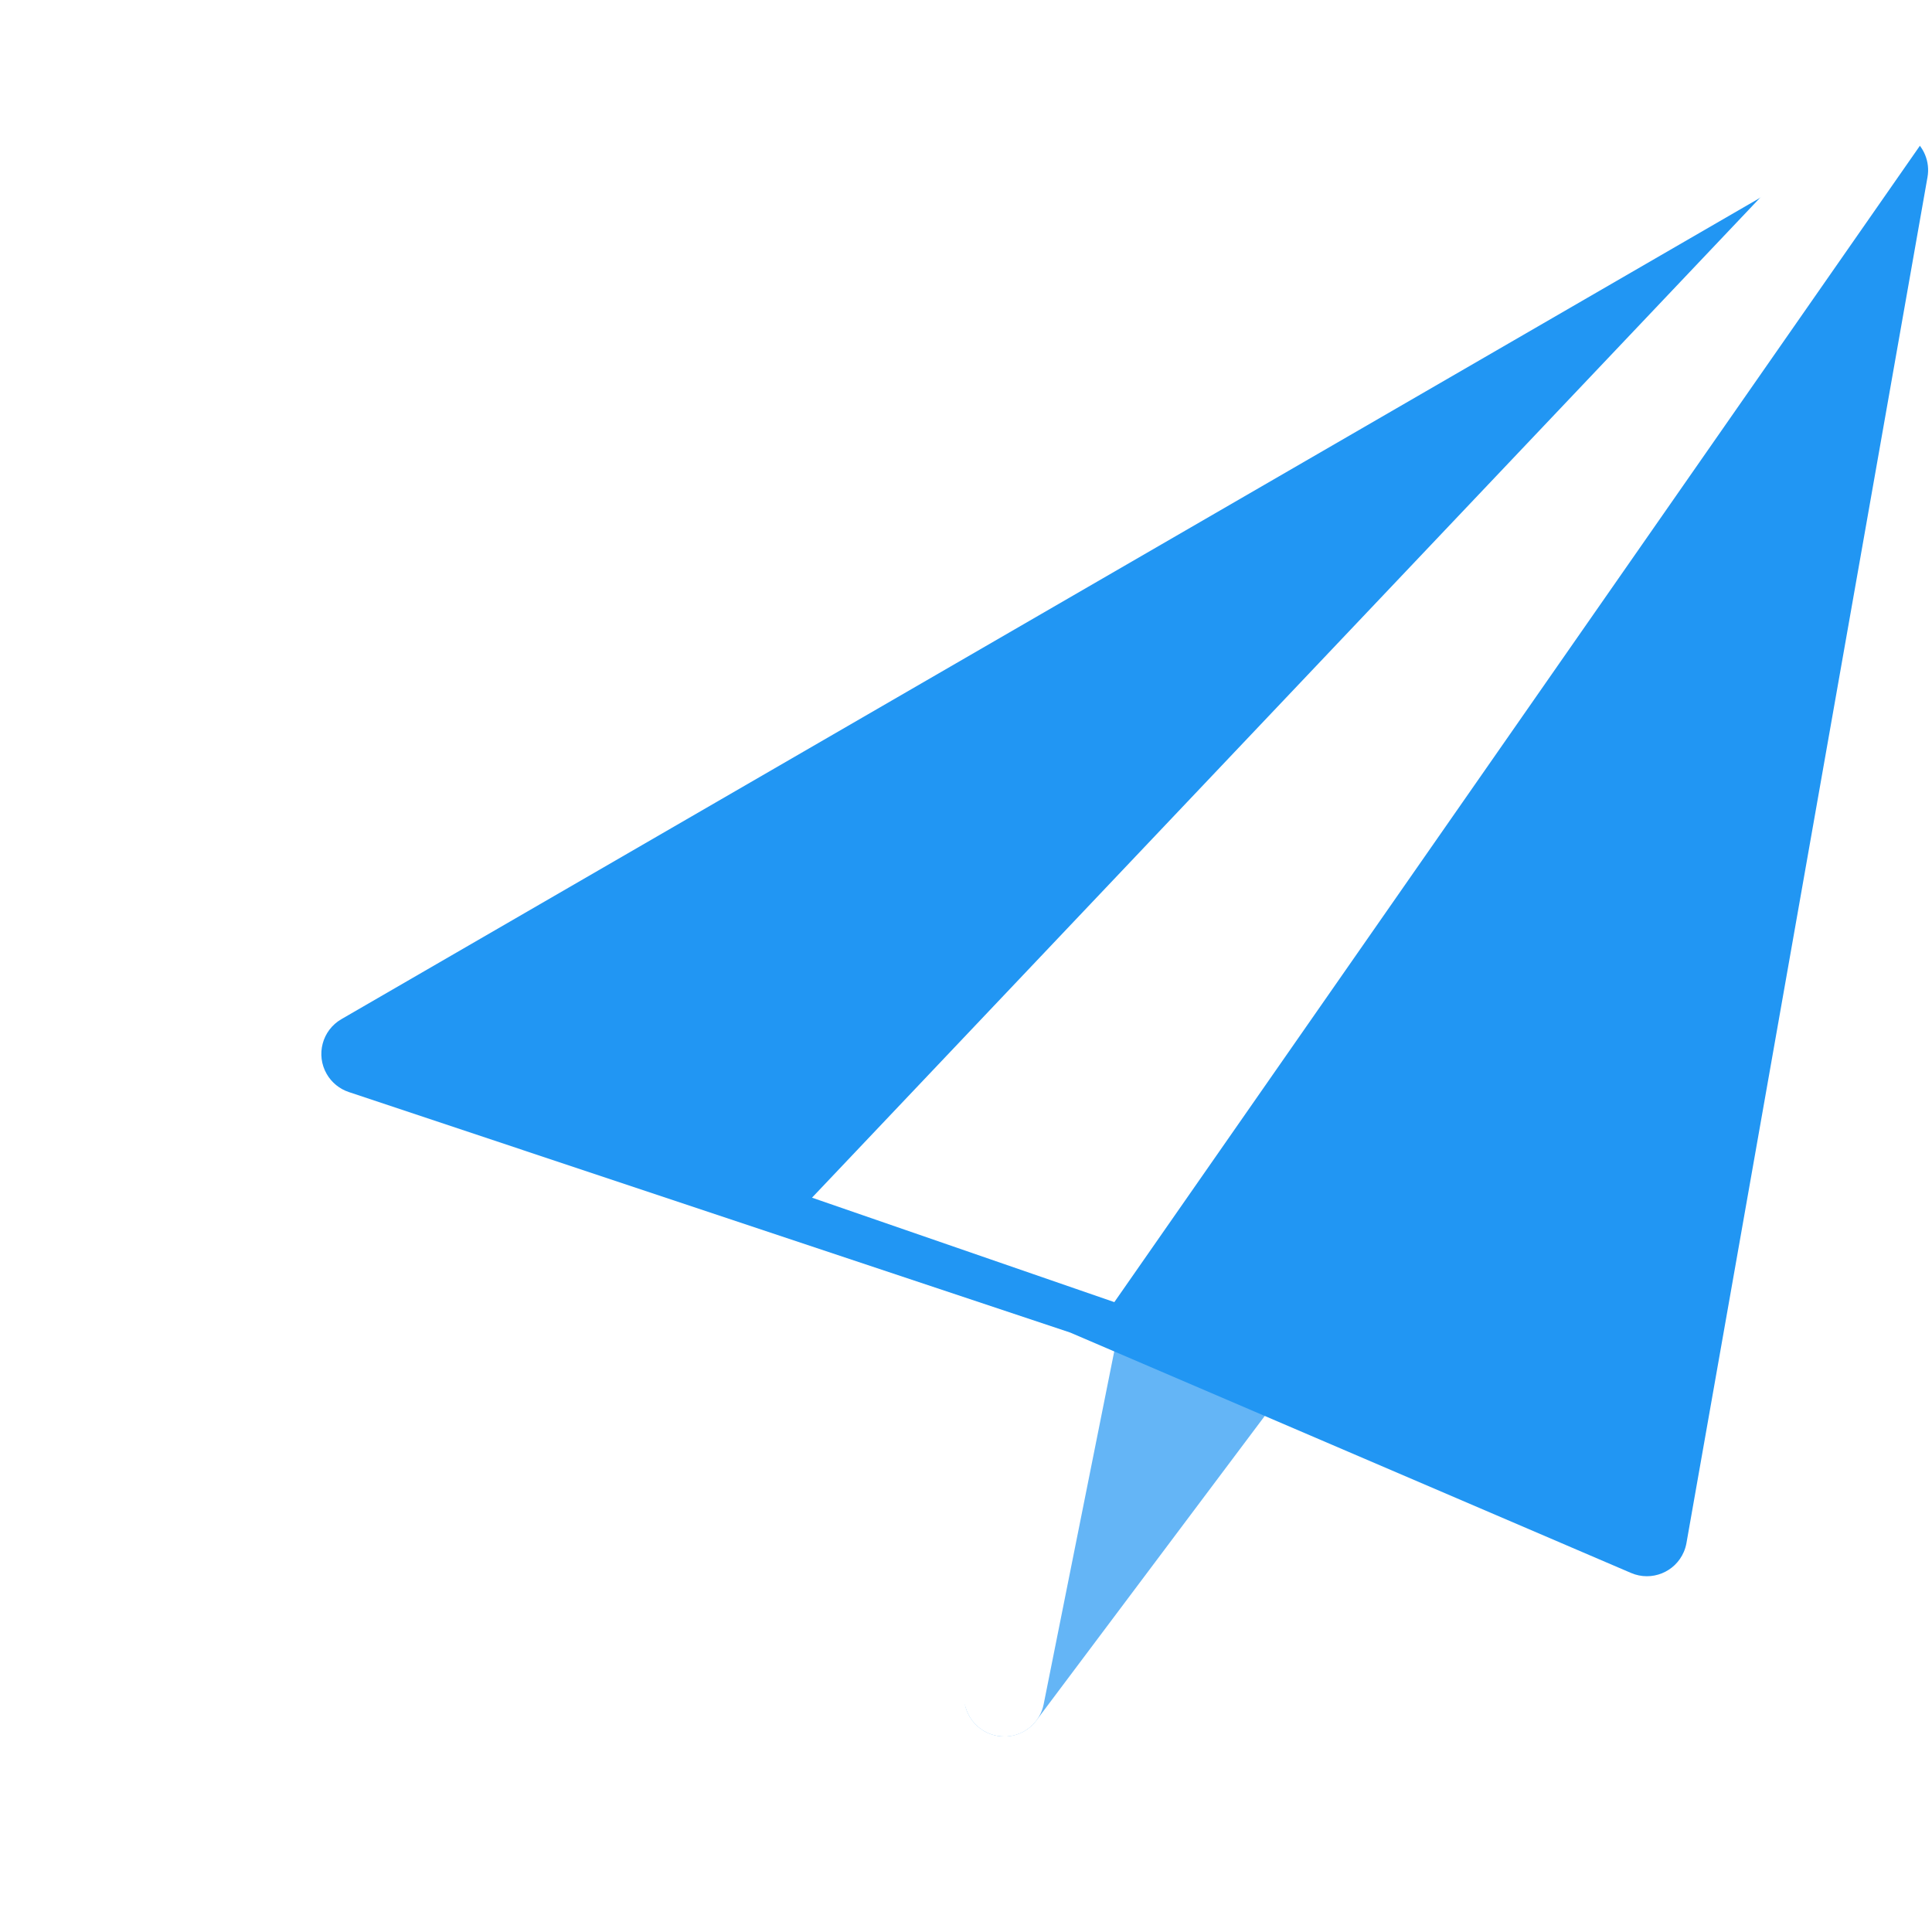 <?xml version="1.0" encoding="UTF-8"?> <svg xmlns="http://www.w3.org/2000/svg" width="513" height="513" viewBox="0 0 513 513" fill="none"> <g clip-path="url(#clip0)"> <g filter="url(#filter0_d)"> <path d="M338.214 344.556L274.214 280.449C270.054 276.278 263.3 276.27 259.129 280.43C257.123 282.431 255.996 285.147 255.995 287.98V437.42C255.998 442.009 258.937 446.082 263.291 447.532C264.377 447.899 265.515 448.087 266.662 448.087C270.019 448.087 273.181 446.506 275.195 443.82L339.195 358.487C342.376 354.244 341.958 348.31 338.214 344.556Z" fill="#64B5F6"></path> </g> <g filter="url(#filter1_d)"> <path d="M291.366 320.641L227.366 299.308C221.779 297.44 215.735 300.455 213.867 306.042C213.135 308.232 213.133 310.6 213.862 312.791L256.529 440.791C257.982 445.153 262.065 448.093 266.662 448.087H267.323C272.142 447.787 276.159 444.287 277.115 439.554L298.448 332.887C299.523 327.601 296.483 322.345 291.366 320.641Z" fill="white"></path> </g> <g filter="url(#filter2_d)"> <path d="M507.43 23.446C504.031 21.069 499.563 20.878 495.974 22.955L90.641 257.622C85.545 260.577 83.809 267.104 86.764 272.2C88.07 274.453 90.155 276.15 92.625 276.971L284.198 340.843L433.105 404.672C438.522 406.988 444.79 404.475 447.106 399.058C447.427 398.306 447.661 397.52 447.803 396.715L511.803 34.048C512.531 29.965 510.825 25.829 507.43 23.446Z" fill="#2196F3"></path> </g> <path d="M510.011 38.38C513.452 33.599 512.366 26.933 507.585 23.491C503.326 20.426 497.47 20.913 493.777 24.641L215.611 318.017L295.888 345.75L510.011 38.38Z" fill="white"></path> <g filter="url(#filter3_d)"> <path d="M26.066 420.246C23.387 420.249 20.805 419.243 18.834 417.43C13.514 412.538 8.28 407.51 3.132 402.347C-1.039 398.182 -1.044 391.425 3.121 387.254C7.286 383.083 14.043 383.078 18.215 387.243C23.163 392.192 28.198 397.035 33.297 401.728C37.633 405.716 37.916 412.464 33.928 416.8C31.904 418.999 29.052 420.249 26.066 420.246Z" fill="white"></path> </g> <g filter="url(#filter4_d)"> <path d="M171.388 490.54C161.11 490.507 150.861 489.442 140.796 487.361C134.982 486.411 131.039 480.927 131.99 475.113C132.94 469.299 138.424 465.356 144.238 466.307C144.515 466.352 144.791 466.409 145.063 466.476C153.746 468.268 162.587 469.183 171.452 469.207H171.516H176.316C181.875 468.676 186.813 472.752 187.344 478.311C187.381 478.696 187.395 479.082 187.388 479.468C187.604 485.352 183.011 490.299 177.127 490.519H171.559L171.388 490.54ZM94.951 470.124C93.243 470.124 91.561 469.715 90.044 468.929C79.558 463.442 69.433 457.293 59.729 450.518C55.002 447.003 54.02 440.321 57.535 435.593C60.89 431.082 67.169 429.949 71.889 433.003C80.826 439.289 90.161 444.99 99.836 450.07C105.067 452.779 107.112 459.216 104.403 464.447C102.57 467.987 98.916 470.209 94.929 470.209L94.951 470.124Z" fill="white"></path> </g> <g filter="url(#filter5_d)"> <path d="M226.236 479.105C220.345 479.153 215.531 474.417 215.483 468.526C215.448 464.219 218.007 460.313 221.97 458.625C228.111 455.998 234.075 452.977 239.826 449.58C244.972 446.713 251.468 448.561 254.335 453.707C257.102 458.674 255.487 464.938 250.663 467.948C244.121 471.815 237.338 475.257 230.354 478.252C229.051 478.806 227.652 479.097 226.236 479.105Z" fill="white"></path> </g> </g> <defs> <filter id="filter0_d" x="225.995" y="260.315" width="145.333" height="230.772" filterUnits="userSpaceOnUse" color-interpolation-filters="sRGB"> <feFlood flood-opacity="0" result="BackgroundImageFix"></feFlood> <feColorMatrix in="SourceAlpha" type="matrix" values="0 0 0 0 0 0 0 0 0 0 0 0 0 0 0 0 0 0 127 0"></feColorMatrix> <feOffset dy="13"></feOffset> <feGaussianBlur stdDeviation="15"></feGaussianBlur> <feColorMatrix type="matrix" values="0 0 0 0 0.839 0 0 0 0 0.839 0 0 0 0 0.839 0 0 0 0.3 0"></feColorMatrix> <feBlend mode="normal" in2="BackgroundImageFix" result="effect1_dropShadow"></feBlend> <feBlend mode="normal" in="SourceGraphic" in2="effect1_dropShadow" result="shape"></feBlend> </filter> <filter id="filter1_d" x="183.316" y="281.755" width="145.347" height="209.332" filterUnits="userSpaceOnUse" color-interpolation-filters="sRGB"> <feFlood flood-opacity="0" result="BackgroundImageFix"></feFlood> <feColorMatrix in="SourceAlpha" type="matrix" values="0 0 0 0 0 0 0 0 0 0 0 0 0 0 0 0 0 0 127 0"></feColorMatrix> <feOffset dy="13"></feOffset> <feGaussianBlur stdDeviation="15"></feGaussianBlur> <feColorMatrix type="matrix" values="0 0 0 0 0.839 0 0 0 0 0.839 0 0 0 0 0.839 0 0 0 0.3 0"></feColorMatrix> <feBlend mode="normal" in2="BackgroundImageFix" result="effect1_dropShadow"></feBlend> <feBlend mode="normal" in="SourceGraphic" in2="effect1_dropShadow" result="shape"></feBlend> </filter> <filter id="filter2_d" x="55.323" y="4.521" width="486.646" height="444.013" filterUnits="userSpaceOnUse" color-interpolation-filters="sRGB"> <feFlood flood-opacity="0" result="BackgroundImageFix"></feFlood> <feColorMatrix in="SourceAlpha" type="matrix" values="0 0 0 0 0 0 0 0 0 0 0 0 0 0 0 0 0 0 127 0"></feColorMatrix> <feOffset dy="13"></feOffset> <feGaussianBlur stdDeviation="15"></feGaussianBlur> <feColorMatrix type="matrix" values="0 0 0 0 0.839 0 0 0 0 0.839 0 0 0 0 0.839 0 0 0 0.3 0"></feColorMatrix> <feBlend mode="normal" in2="BackgroundImageFix" result="effect1_dropShadow"></feBlend> <feBlend mode="normal" in="SourceGraphic" in2="effect1_dropShadow" result="shape"></feBlend> </filter> <filter id="filter3_d" x="-29.999" y="367.123" width="96.742" height="96.124" filterUnits="userSpaceOnUse" color-interpolation-filters="sRGB"> <feFlood flood-opacity="0" result="BackgroundImageFix"></feFlood> <feColorMatrix in="SourceAlpha" type="matrix" values="0 0 0 0 0 0 0 0 0 0 0 0 0 0 0 0 0 0 127 0"></feColorMatrix> <feOffset dy="13"></feOffset> <feGaussianBlur stdDeviation="15"></feGaussianBlur> <feColorMatrix type="matrix" values="0 0 0 0 0.839 0 0 0 0 0.839 0 0 0 0 0.839 0 0 0 0.3 0"></feColorMatrix> <feBlend mode="normal" in2="BackgroundImageFix" result="effect1_dropShadow"></feBlend> <feBlend mode="normal" in="SourceGraphic" in2="effect1_dropShadow" result="shape"></feBlend> </filter> <filter id="filter4_d" x="25.427" y="414.291" width="191.968" height="119.249" filterUnits="userSpaceOnUse" color-interpolation-filters="sRGB"> <feFlood flood-opacity="0" result="BackgroundImageFix"></feFlood> <feColorMatrix in="SourceAlpha" type="matrix" values="0 0 0 0 0 0 0 0 0 0 0 0 0 0 0 0 0 0 127 0"></feColorMatrix> <feOffset dy="13"></feOffset> <feGaussianBlur stdDeviation="15"></feGaussianBlur> <feColorMatrix type="matrix" values="0 0 0 0 0.839 0 0 0 0 0.839 0 0 0 0 0.839 0 0 0 0.3 0"></feColorMatrix> <feBlend mode="normal" in2="BackgroundImageFix" result="effect1_dropShadow"></feBlend> <feBlend mode="normal" in="SourceGraphic" in2="effect1_dropShadow" result="shape"></feBlend> </filter> <filter id="filter5_d" x="185.482" y="431.23" width="100.202" height="90.876" filterUnits="userSpaceOnUse" color-interpolation-filters="sRGB"> <feFlood flood-opacity="0" result="BackgroundImageFix"></feFlood> <feColorMatrix in="SourceAlpha" type="matrix" values="0 0 0 0 0 0 0 0 0 0 0 0 0 0 0 0 0 0 127 0"></feColorMatrix> <feOffset dy="13"></feOffset> <feGaussianBlur stdDeviation="15"></feGaussianBlur> <feColorMatrix type="matrix" values="0 0 0 0 0.839 0 0 0 0 0.839 0 0 0 0 0.839 0 0 0 0.3 0"></feColorMatrix> <feBlend mode="normal" in2="BackgroundImageFix" result="effect1_dropShadow"></feBlend> <feBlend mode="normal" in="SourceGraphic" in2="effect1_dropShadow" result="shape"></feBlend> </filter> <clipPath id="clip0"> <rect width="512.021" height="512.021" fill="white"></rect> </clipPath> </defs> </svg> 